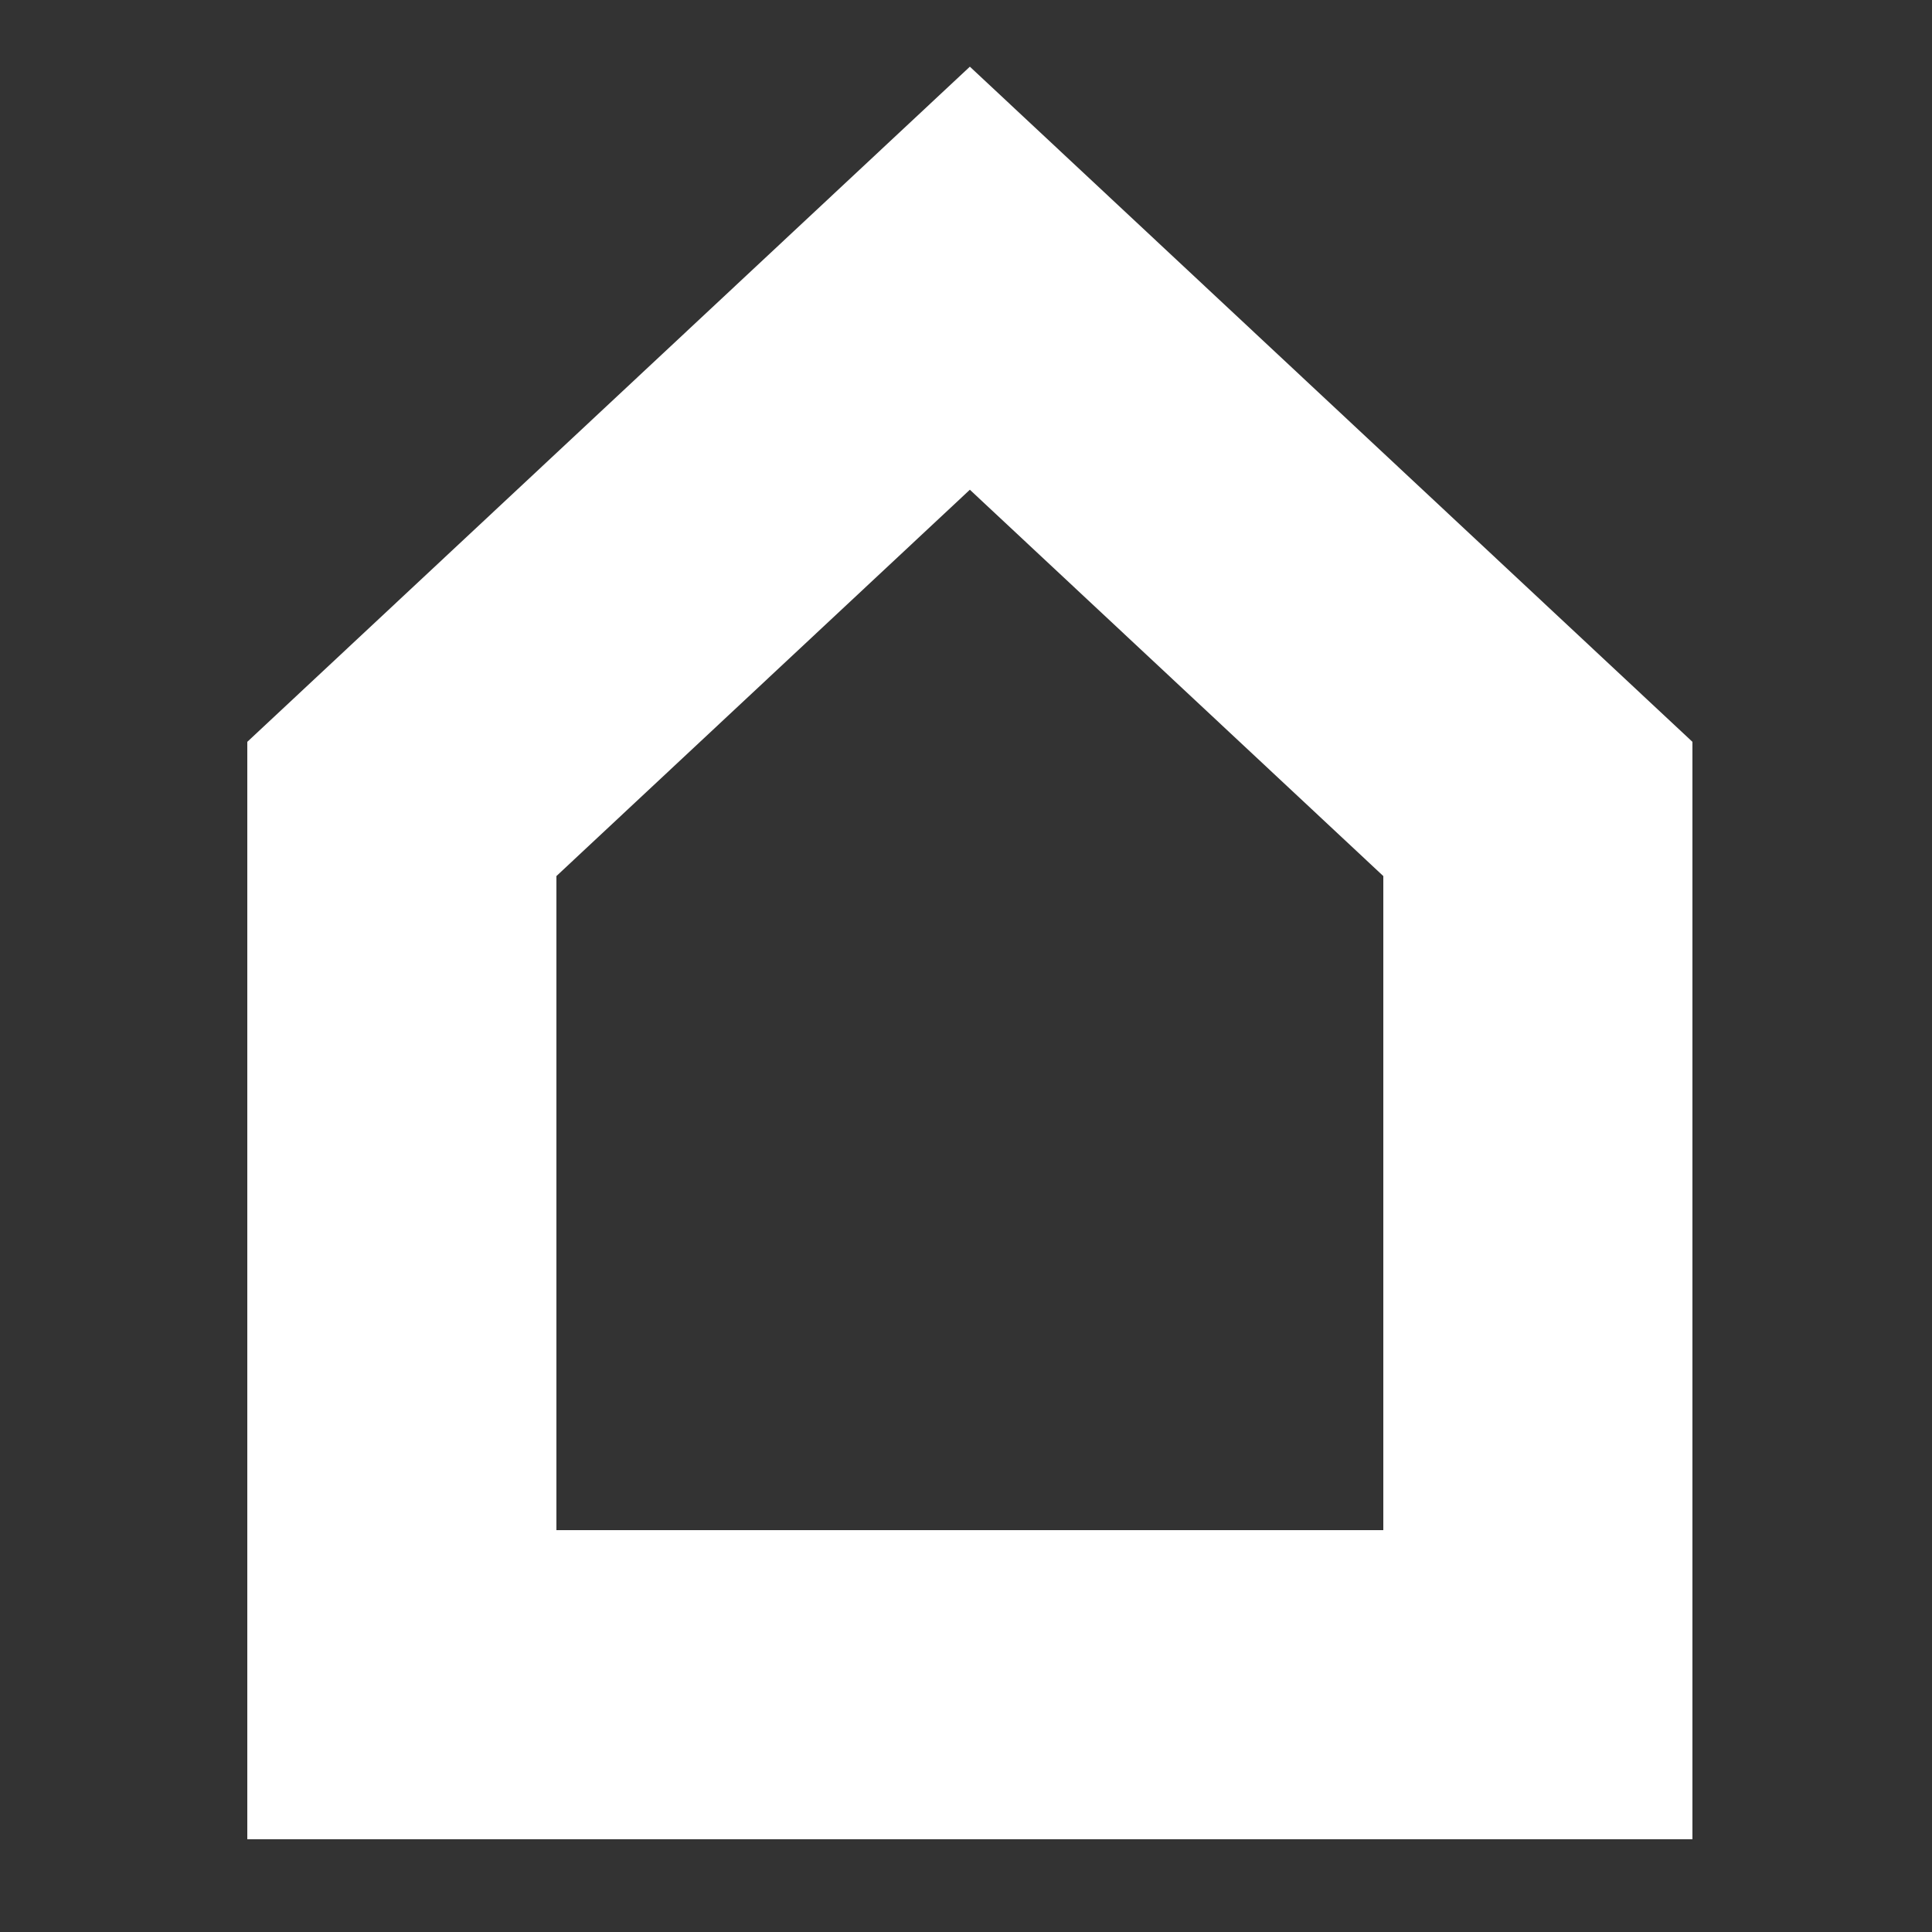 <?xml version="1.0" encoding="UTF-8"?>
<svg width="250px" height="250px" viewBox="0 0 250 250" version="1.1" xmlns="http://www.w3.org/2000/svg" xmlns:xlink="http://www.w3.org/1999/xlink">
    <rect x="0" y="0" width="250" height="250" fill="#333333" stroke="none"/>
    <title>Logo Copy 5</title>
    <g id="Logo-Copy-5" stroke="none" stroke-width="1" fill="none" fill-rule="evenodd">
        <polygon id="Rectangle" stroke="#FFFFFF" stroke-width="40" points="52 104.678 125.5 36 199 104.678 199 218 52 218"></polygon>
    </g>
</svg>
